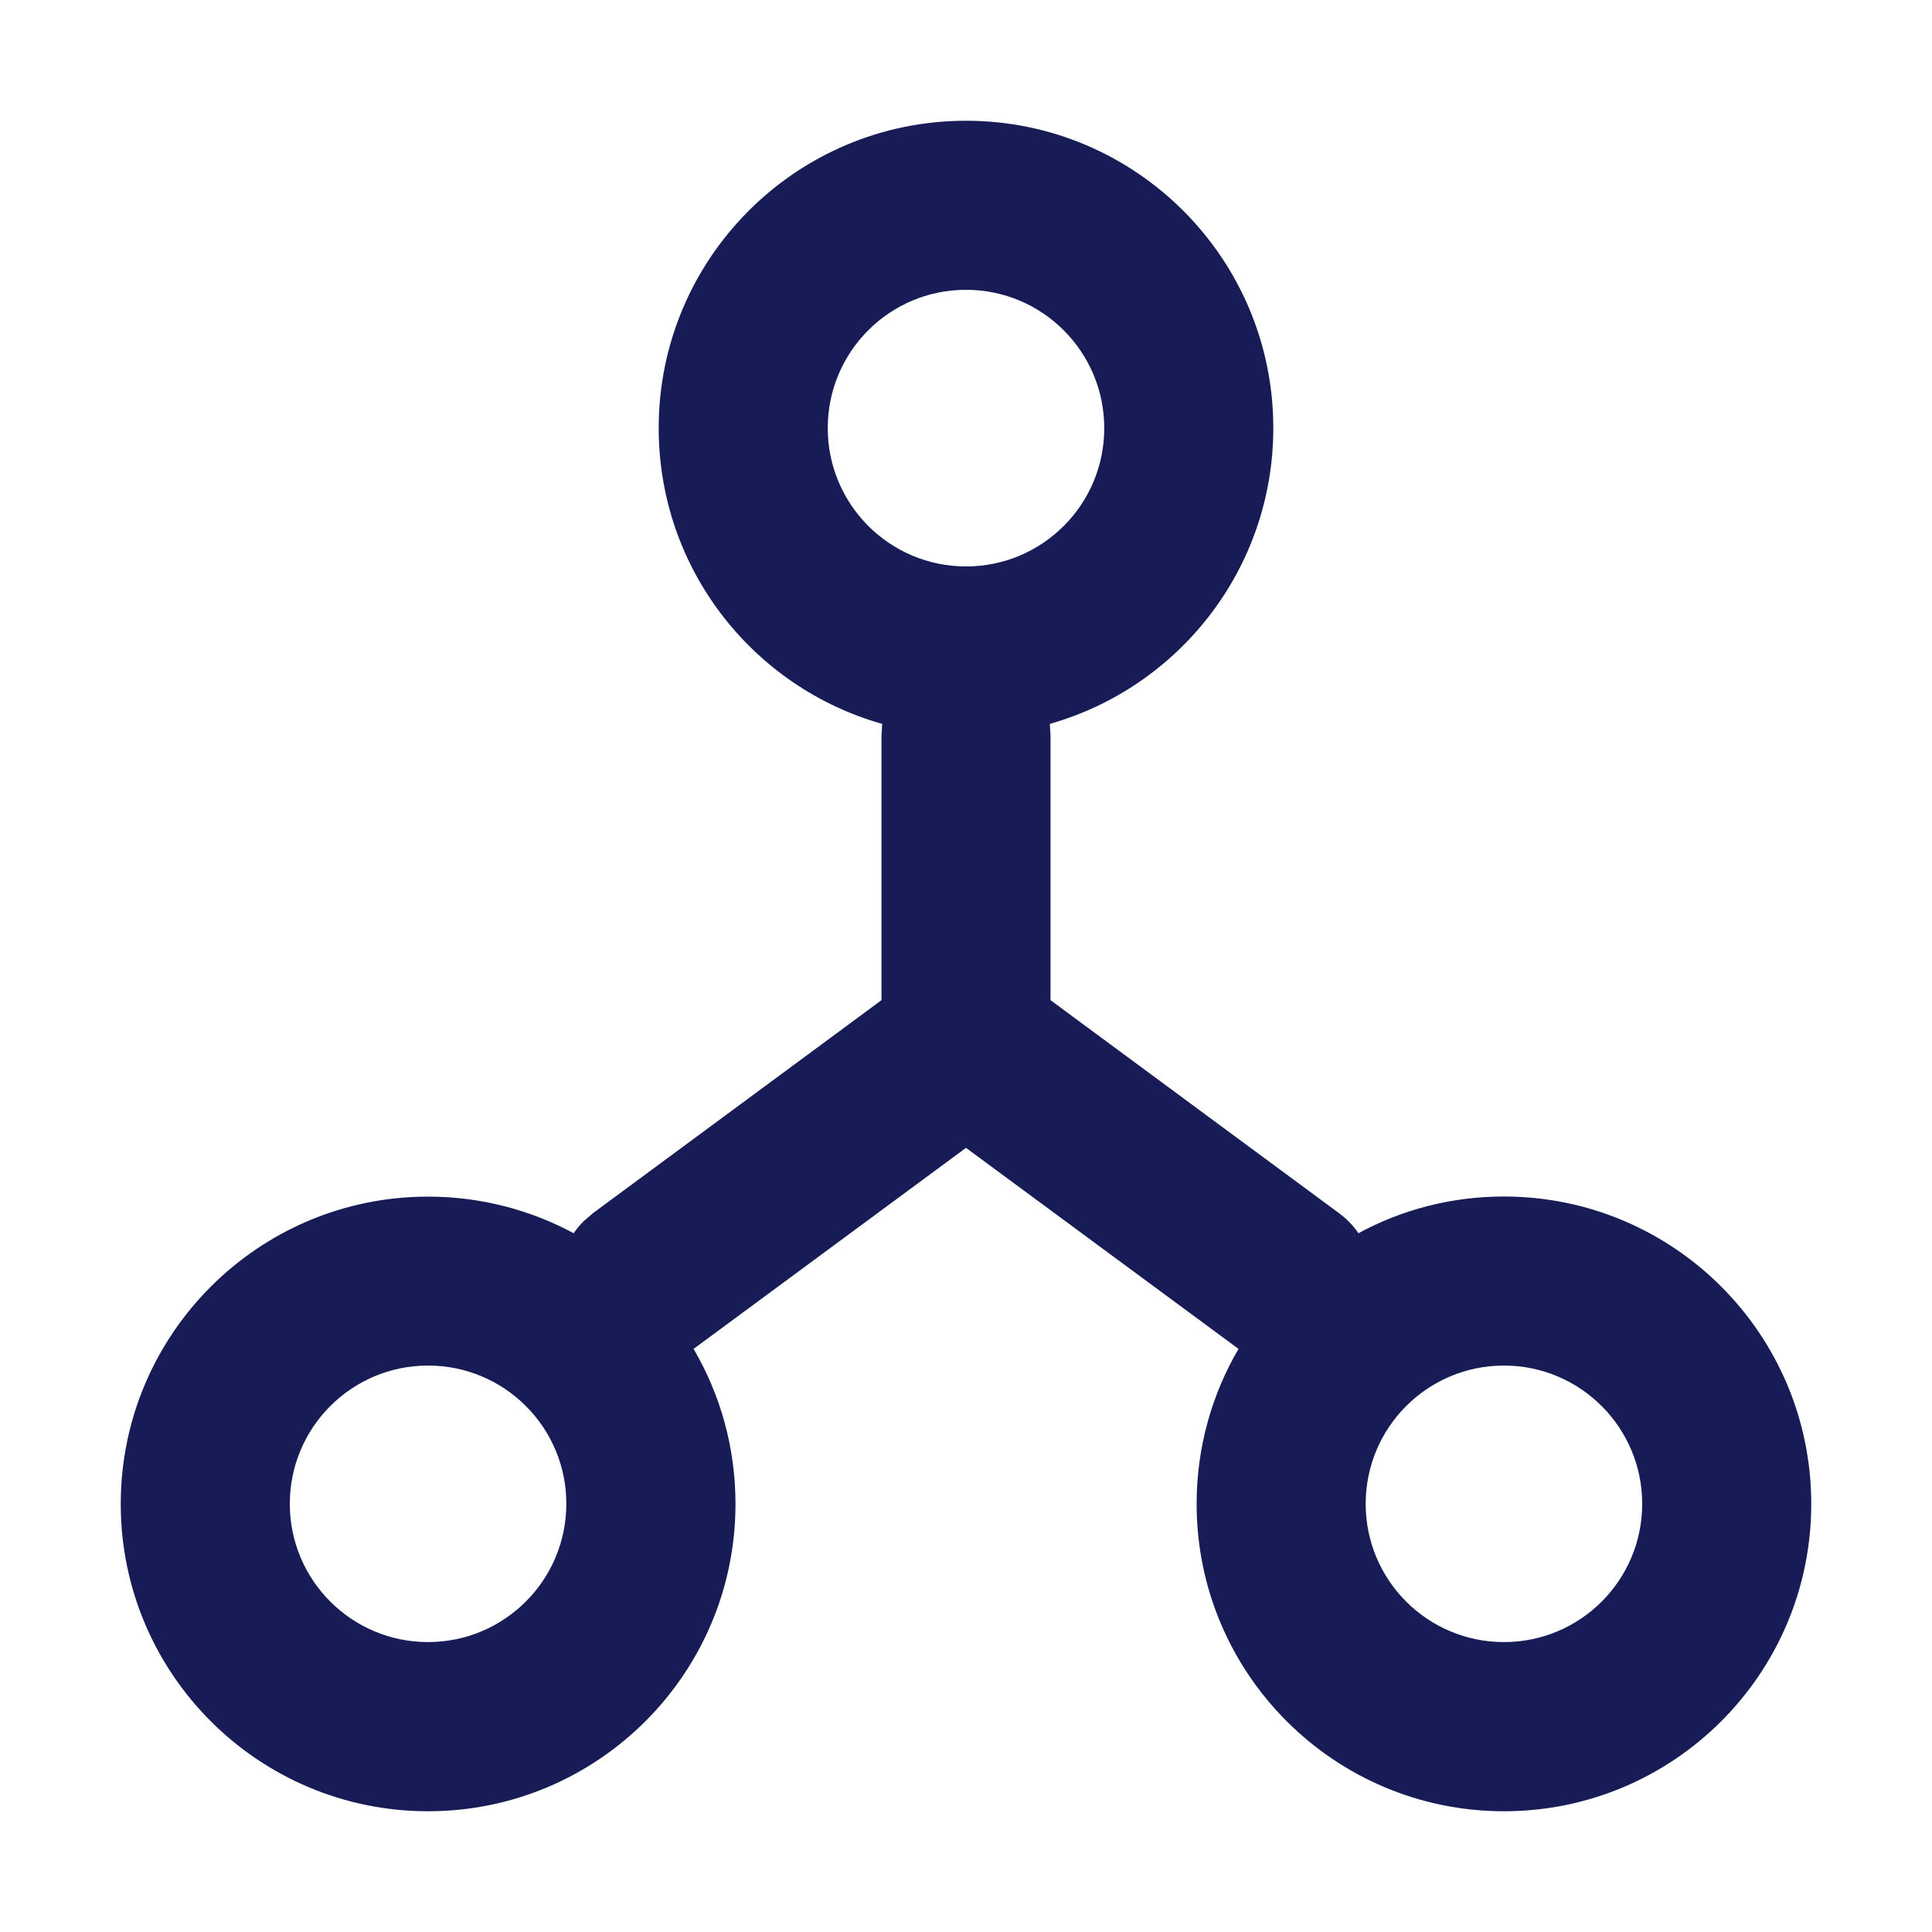 <?xml version="1.0" encoding="utf-8"?>
<!-- Generator: Adobe Illustrator 24.0.1, SVG Export Plug-In . SVG Version: 6.00 Build 0)  -->
<svg version="1.1" id="Layer_1" xmlns="http://www.w3.org/2000/svg" xmlns:xlink="http://www.w3.org/1999/xlink" x="0px" y="0px"
	 width="16px" height="16px" viewBox="0 0 16 16" enable-background="new 0 0 16 16" xml:space="preserve">
<path id="Icon-Fill" fill-rule="evenodd" clip-rule="evenodd" fill="#181C56" d="M8,1
	c1.406,0,2.545,1.14,2.545,2.545c0,1.165-0.783,2.147-1.851,2.45
	C8.694,5.995,8.694,5.996,8.694,5.996l0.006,0.095V8.283l2.388,1.763
	c0.065,0.048,0.119,0.104,0.162,0.167c0.357-0.194,0.768-0.304,1.204-0.304
	C13.86,9.909,15,11.049,15,12.455S13.86,15,12.455,15s-2.545-1.14-2.545-2.545
	c0-0.468,0.126-0.907,0.347-1.284L8,9.506l-2.256,1.665
	c0.221,0.377,0.347,0.816,0.347,1.284C6.091,13.86,4.951,15,3.545,15
	S1,13.86,1,12.455s1.14-2.545,2.545-2.545c0.436,0,0.847,0.11,1.206,0.303
	c0.023-0.035,0.051-0.068,0.082-0.099l0.079-0.068L7.3,8.283V6.091L7.306,5.995
	C6.237,5.693,5.455,4.711,5.455,3.545C5.455,2.14,6.594,1,8,1z M3.545,11.309
	c-0.633,0-1.145,0.513-1.145,1.145c0,0.633,0.513,1.145,1.145,1.145
	s1.145-0.513,1.145-1.145C4.691,11.822,4.178,11.309,3.545,11.309z M12.455,11.309
	c-0.633,0-1.145,0.513-1.145,1.145c0,0.633,0.513,1.145,1.145,1.145
	c0.633,0,1.145-0.513,1.145-1.145C13.6,11.822,13.087,11.309,12.455,11.309z
	 M8,2.4c-0.633,0-1.145,0.513-1.145,1.145S7.367,4.691,8,4.691
	s1.145-0.513,1.145-1.145S8.633,2.4,8,2.4z"/>
</svg>
